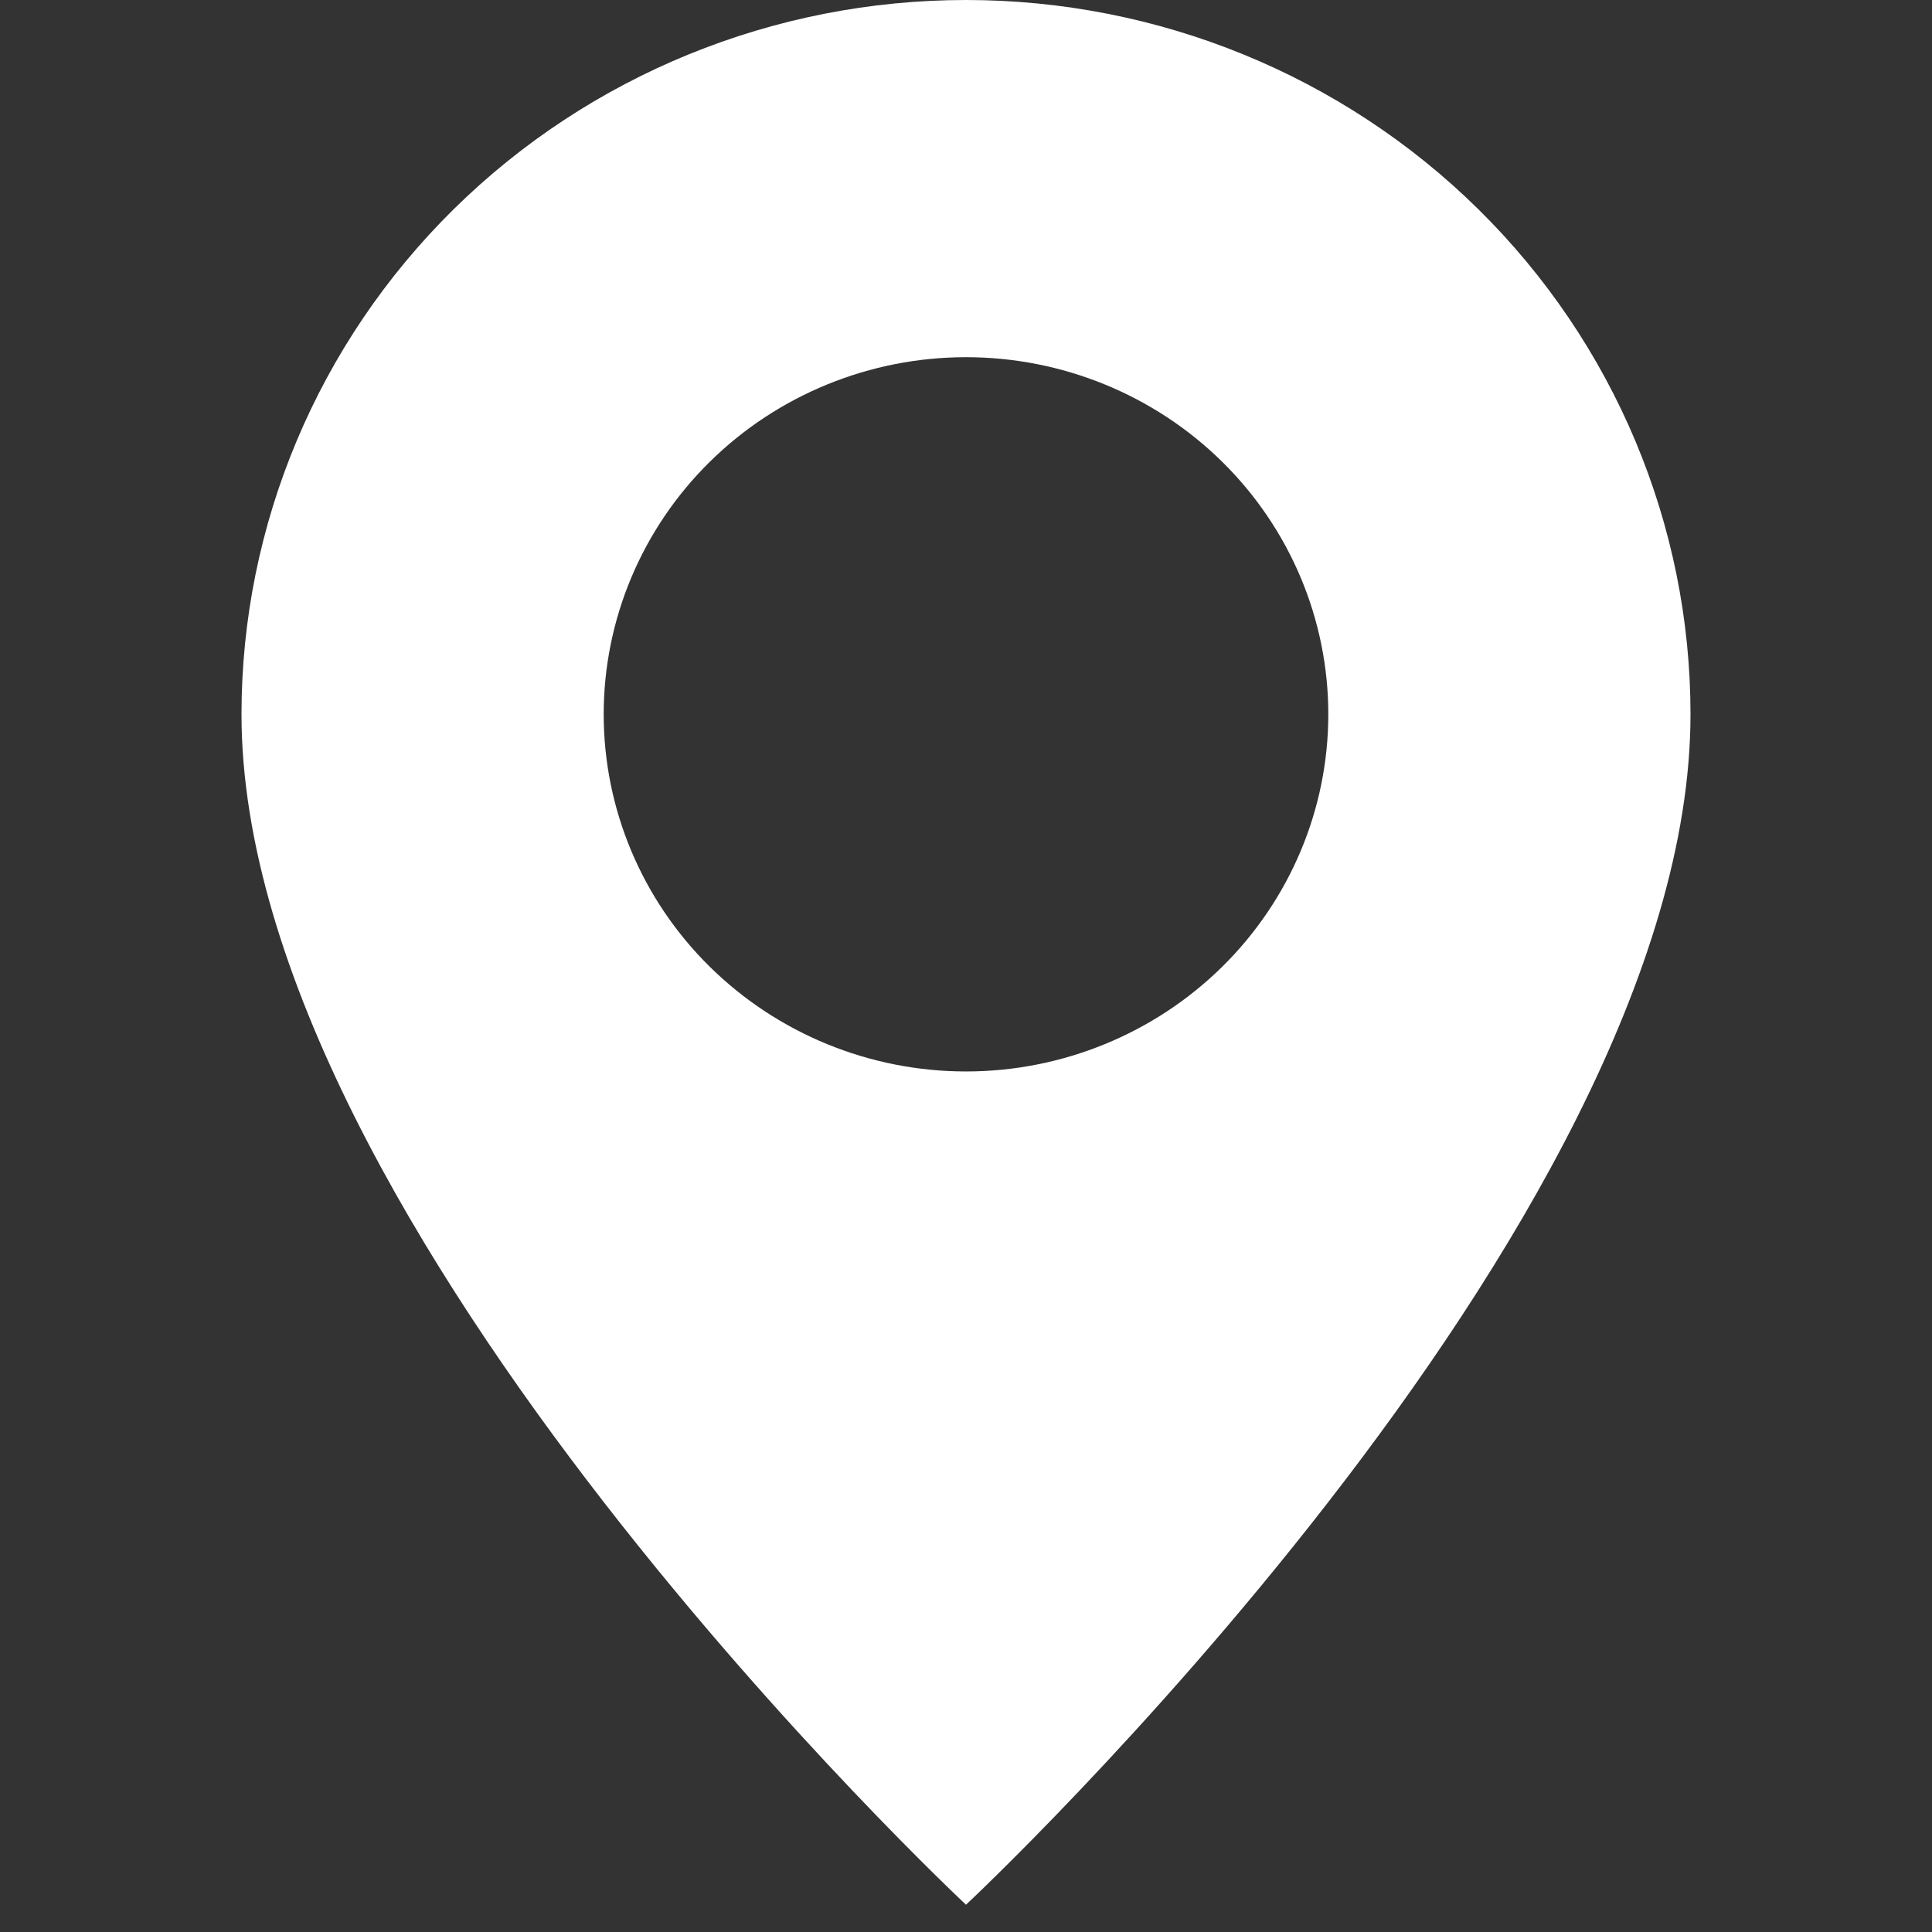<svg width="17" height="17" viewBox="0 0 17 17" fill="none" xmlns="http://www.w3.org/2000/svg">
<rect x="0" y="0" width="17" height="17" fill="#333333" stroke="none"/>
<path d="M8.5 16.76C8.5 16.76 14.875 10.804 14.875 6.285C14.875 4.618 14.203 3.019 13.008 1.841C11.812 0.662 10.191 0 8.5 0C6.809 0 5.188 0.662 3.992 1.841C2.797 3.019 2.125 4.618 2.125 6.285C2.125 10.804 8.5 16.76 8.5 16.76ZM8.5 9.428C7.655 9.428 6.844 9.096 6.246 8.507C5.648 7.918 5.312 7.118 5.312 6.285C5.312 5.452 5.648 4.652 6.246 4.063C6.844 3.474 7.655 3.143 8.5 3.143C9.345 3.143 10.156 3.474 10.754 4.063C11.352 4.652 11.688 5.452 11.688 6.285C11.688 7.118 11.352 7.918 10.754 8.507C10.156 9.096 9.345 9.428 8.5 9.428Z" fill="white"/>
</svg>
